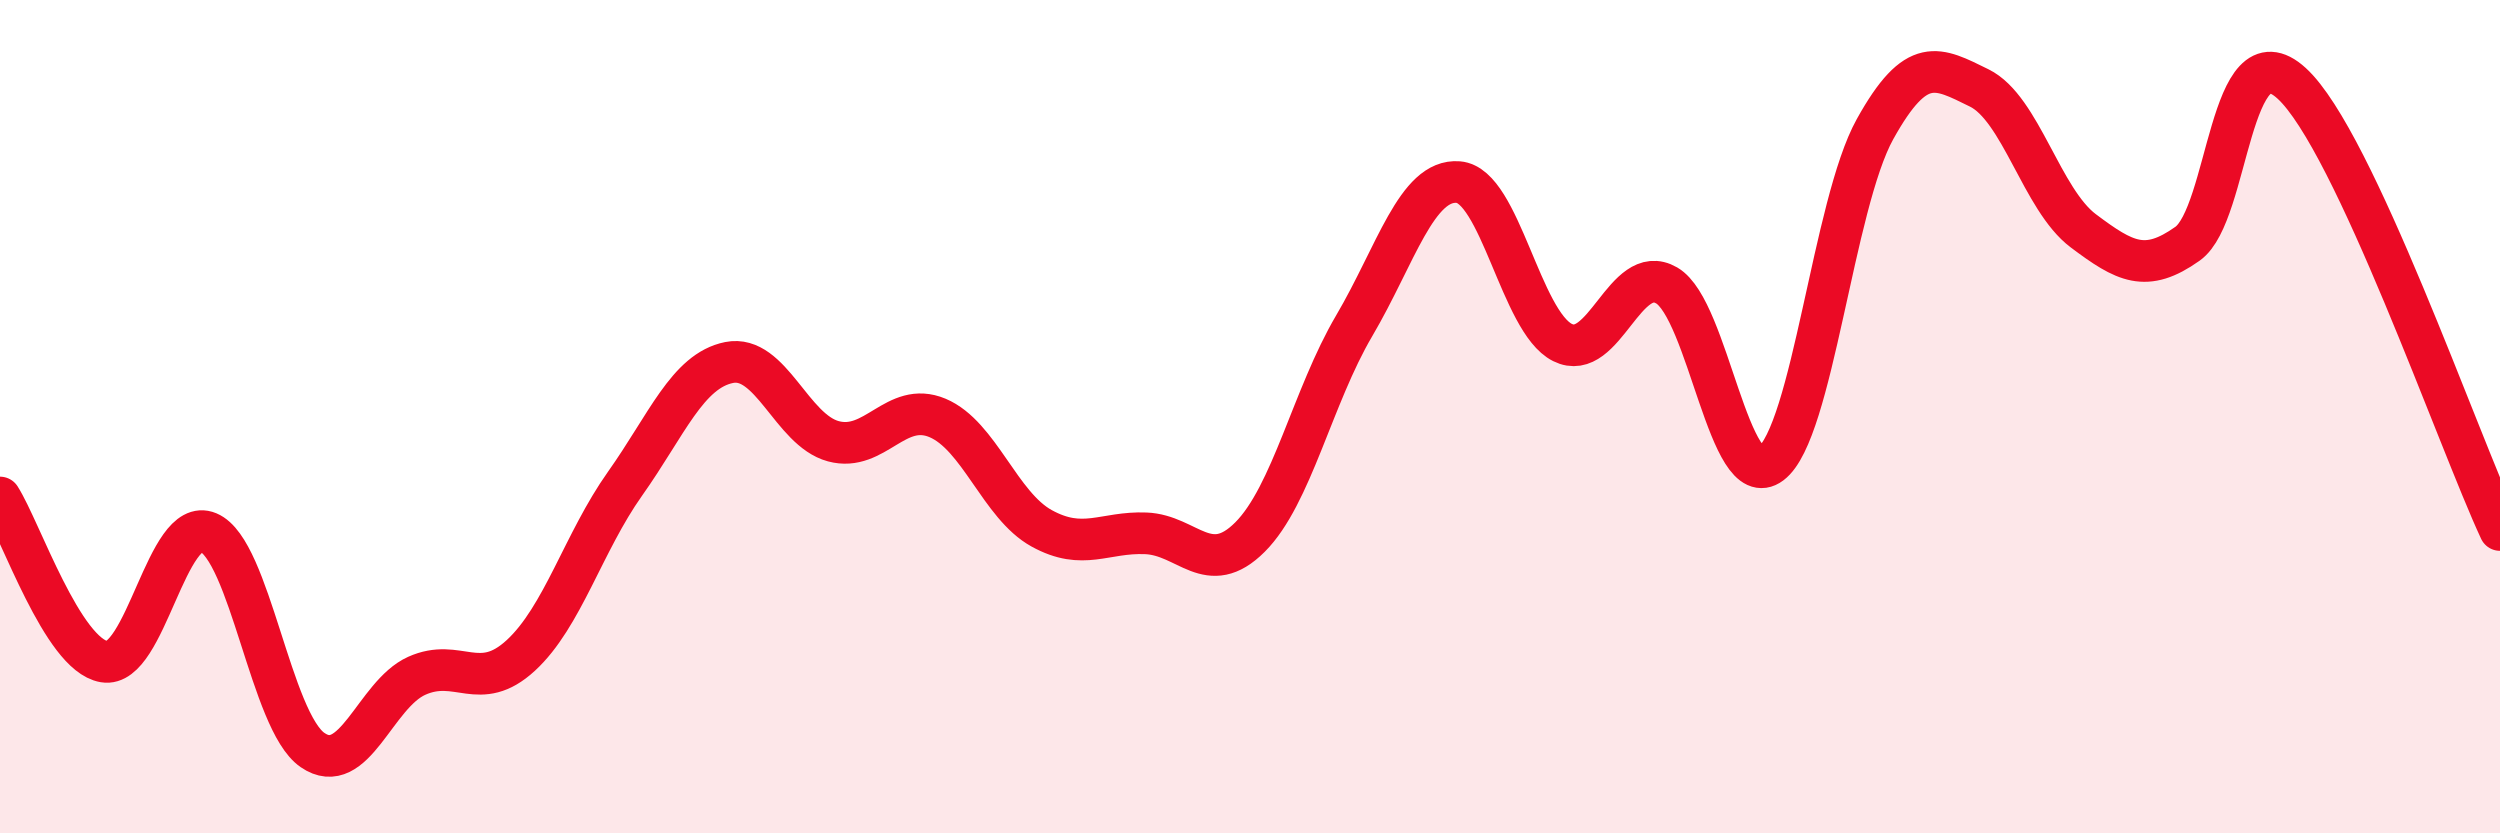 
    <svg width="60" height="20" viewBox="0 0 60 20" xmlns="http://www.w3.org/2000/svg">
      <path
        d="M 0,11.94 C 0.5,12.73 1.5,15.71 2.5,15.88 C 3.5,16.05 4,12.36 5,12.78 C 6,13.2 6.5,17.31 7.5,18 C 8.5,18.69 9,16.67 10,16.22 C 11,15.77 11.5,16.65 12.5,15.73 C 13.5,14.81 14,13.02 15,11.61 C 16,10.2 16.5,8.9 17.5,8.7 C 18.5,8.5 19,10.32 20,10.59 C 21,10.86 21.5,9.61 22.5,10.03 C 23.5,10.45 24,12.13 25,12.68 C 26,13.23 26.5,12.76 27.5,12.8 C 28.5,12.84 29,13.89 30,12.89 C 31,11.89 31.5,9.52 32.5,7.82 C 33.5,6.12 34,4.29 35,4.37 C 36,4.45 36.5,7.72 37.5,8.22 C 38.5,8.72 39,6.27 40,6.85 C 41,7.43 41.5,11.88 42.5,11.13 C 43.5,10.38 44,4.9 45,3.1 C 46,1.3 46.5,1.62 47.5,2.11 C 48.5,2.6 49,4.79 50,5.54 C 51,6.29 51.5,6.56 52.5,5.85 C 53.5,5.14 53.5,0.63 55,2 C 56.5,3.37 59,10.58 60,12.72L60 20L0 20Z"
        fill="#EB0A25"
        opacity="0.1"
        stroke-linecap="round"
        stroke-linejoin="round"
      />
      <path
        d="M 0,11.94 C 0.5,12.73 1.5,15.71 2.5,15.88 C 3.5,16.05 4,12.36 5,12.78 C 6,13.2 6.5,17.31 7.5,18 C 8.5,18.69 9,16.67 10,16.22 C 11,15.77 11.5,16.65 12.5,15.73 C 13.5,14.81 14,13.02 15,11.61 C 16,10.2 16.5,8.9 17.5,8.7 C 18.5,8.5 19,10.32 20,10.59 C 21,10.86 21.5,9.61 22.5,10.03 C 23.5,10.45 24,12.13 25,12.68 C 26,13.23 26.5,12.76 27.5,12.8 C 28.5,12.84 29,13.89 30,12.89 C 31,11.89 31.5,9.52 32.5,7.82 C 33.5,6.12 34,4.29 35,4.37 C 36,4.45 36.5,7.72 37.5,8.22 C 38.5,8.72 39,6.27 40,6.85 C 41,7.43 41.5,11.88 42.5,11.13 C 43.5,10.38 44,4.9 45,3.1 C 46,1.3 46.5,1.62 47.5,2.11 C 48.5,2.6 49,4.79 50,5.54 C 51,6.29 51.5,6.56 52.5,5.85 C 53.5,5.14 53.5,0.63 55,2 C 56.5,3.37 59,10.58 60,12.72"
        stroke="#EB0A25"
        stroke-width="1"
        fill="none"
        stroke-linecap="round"
        stroke-linejoin="round"
      />
    </svg>
  